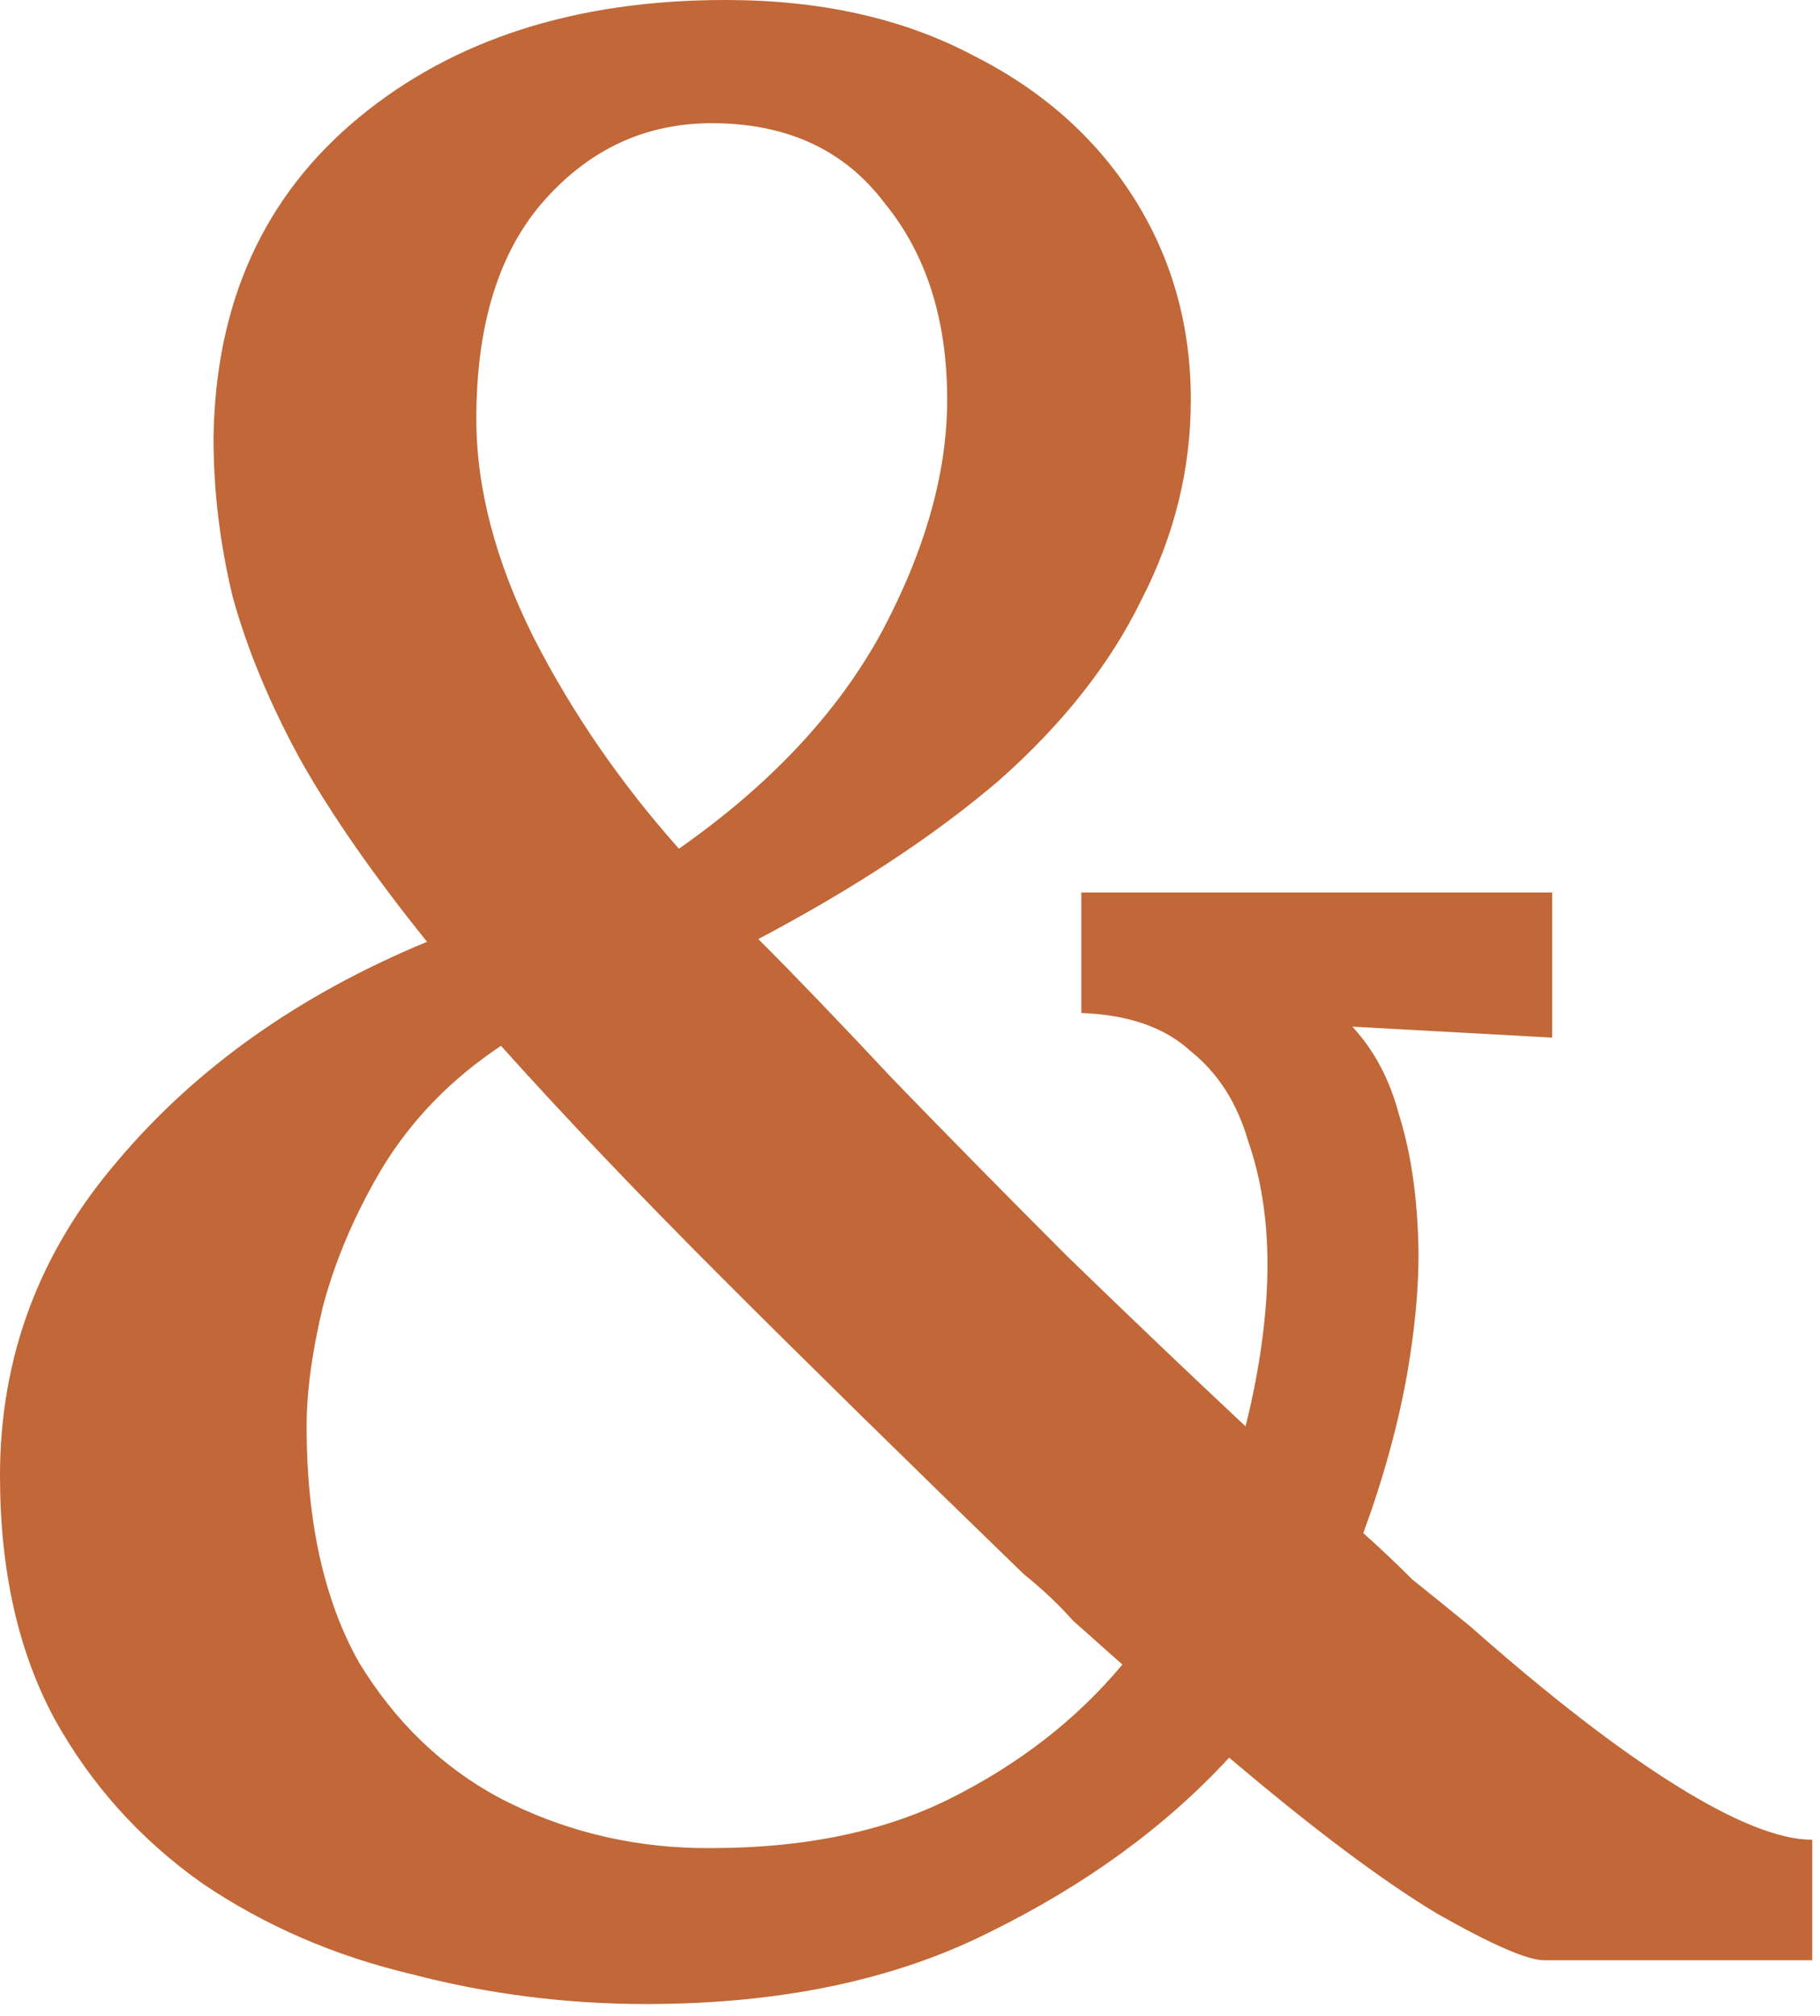 <svg width="121" height="134" viewBox="0 0 121 134" fill="none" xmlns="http://www.w3.org/2000/svg">
<path d="M42.952 133.224C37.613 133.224 32.396 132.557 27.3 131.222C22.204 130.009 17.593 128.007 13.468 125.216C9.343 122.304 6.067 118.664 3.64 114.296C1.213 109.807 0 104.407 0 98.098C0 90.211 2.609 83.235 7.826 77.168C13.043 70.98 19.899 66.127 28.392 62.608C24.873 58.24 22.083 54.236 20.02 50.596C17.957 46.835 16.441 43.195 15.47 39.676C14.621 36.157 14.196 32.639 14.196 29.12C14.317 20.141 17.533 13.043 23.842 7.826C30.151 2.609 38.281 0 48.23 0C54.539 0 59.999 1.213 64.61 3.64C69.221 5.945 72.8 9.1 75.348 13.104C77.896 17.108 79.17 21.597 79.17 26.572C79.17 31.183 78.078 35.611 75.894 39.858C73.831 44.105 70.677 48.109 66.43 51.87C62.183 55.51 56.845 59.029 50.414 62.426C52.841 64.853 55.813 67.947 59.332 71.708C62.972 75.469 66.855 79.413 70.98 83.538C75.105 87.542 79.049 91.303 82.81 94.822C83.295 92.881 83.659 91 83.902 89.18C84.145 87.36 84.266 85.661 84.266 84.084C84.266 81.051 83.841 78.321 82.992 75.894C82.264 73.346 80.99 71.344 79.17 69.888C77.471 68.311 75.045 67.461 71.89 67.34V59.332H103.194V68.978L89.908 68.25C91.364 69.827 92.395 71.769 93.002 74.074C93.73 76.379 94.155 79.049 94.276 82.082C94.397 84.751 94.155 87.845 93.548 91.364C92.941 94.761 91.971 98.28 90.636 101.92C91.728 102.891 92.82 103.922 93.912 105.014C95.125 105.985 96.399 107.016 97.734 108.108C102.951 112.719 107.501 116.237 111.384 118.664C115.267 121.091 118.3 122.304 120.484 122.304V130.312H102.648C101.556 130.312 99.19 129.281 95.55 127.218C91.91 125.034 87.299 121.576 81.718 116.844C77.471 121.455 72.133 125.337 65.702 128.492C59.393 131.647 51.809 133.224 42.952 133.224ZM46.228 122.85C52.901 122.971 58.543 121.879 63.154 119.574C67.765 117.269 71.587 114.296 74.62 110.656C73.528 109.685 72.436 108.715 71.344 107.744C70.373 106.652 69.281 105.621 68.068 104.65C60.303 97.127 53.629 90.575 48.048 84.994C42.467 79.413 37.553 74.256 33.306 69.524C30.03 71.708 27.421 74.377 25.48 77.532C23.66 80.565 22.325 83.659 21.476 86.814C20.748 89.847 20.384 92.517 20.384 94.822C20.384 101.131 21.537 106.349 23.842 110.474C26.269 114.478 29.423 117.511 33.306 119.574C37.31 121.637 41.617 122.729 46.228 122.85ZM45.136 56.42C51.203 52.173 55.692 47.381 58.604 42.042C61.516 36.582 62.972 31.425 62.972 26.572C62.972 21.233 61.577 16.865 58.786 13.468C56.117 9.949 52.295 8.19 47.32 8.19C42.952 8.19 39.251 9.889 36.218 13.286C33.185 16.683 31.668 21.537 31.668 27.846C31.668 32.457 32.942 37.31 35.49 42.406C38.038 47.381 41.253 52.052 45.136 56.42Z" fill="#C16738"/>
</svg>
